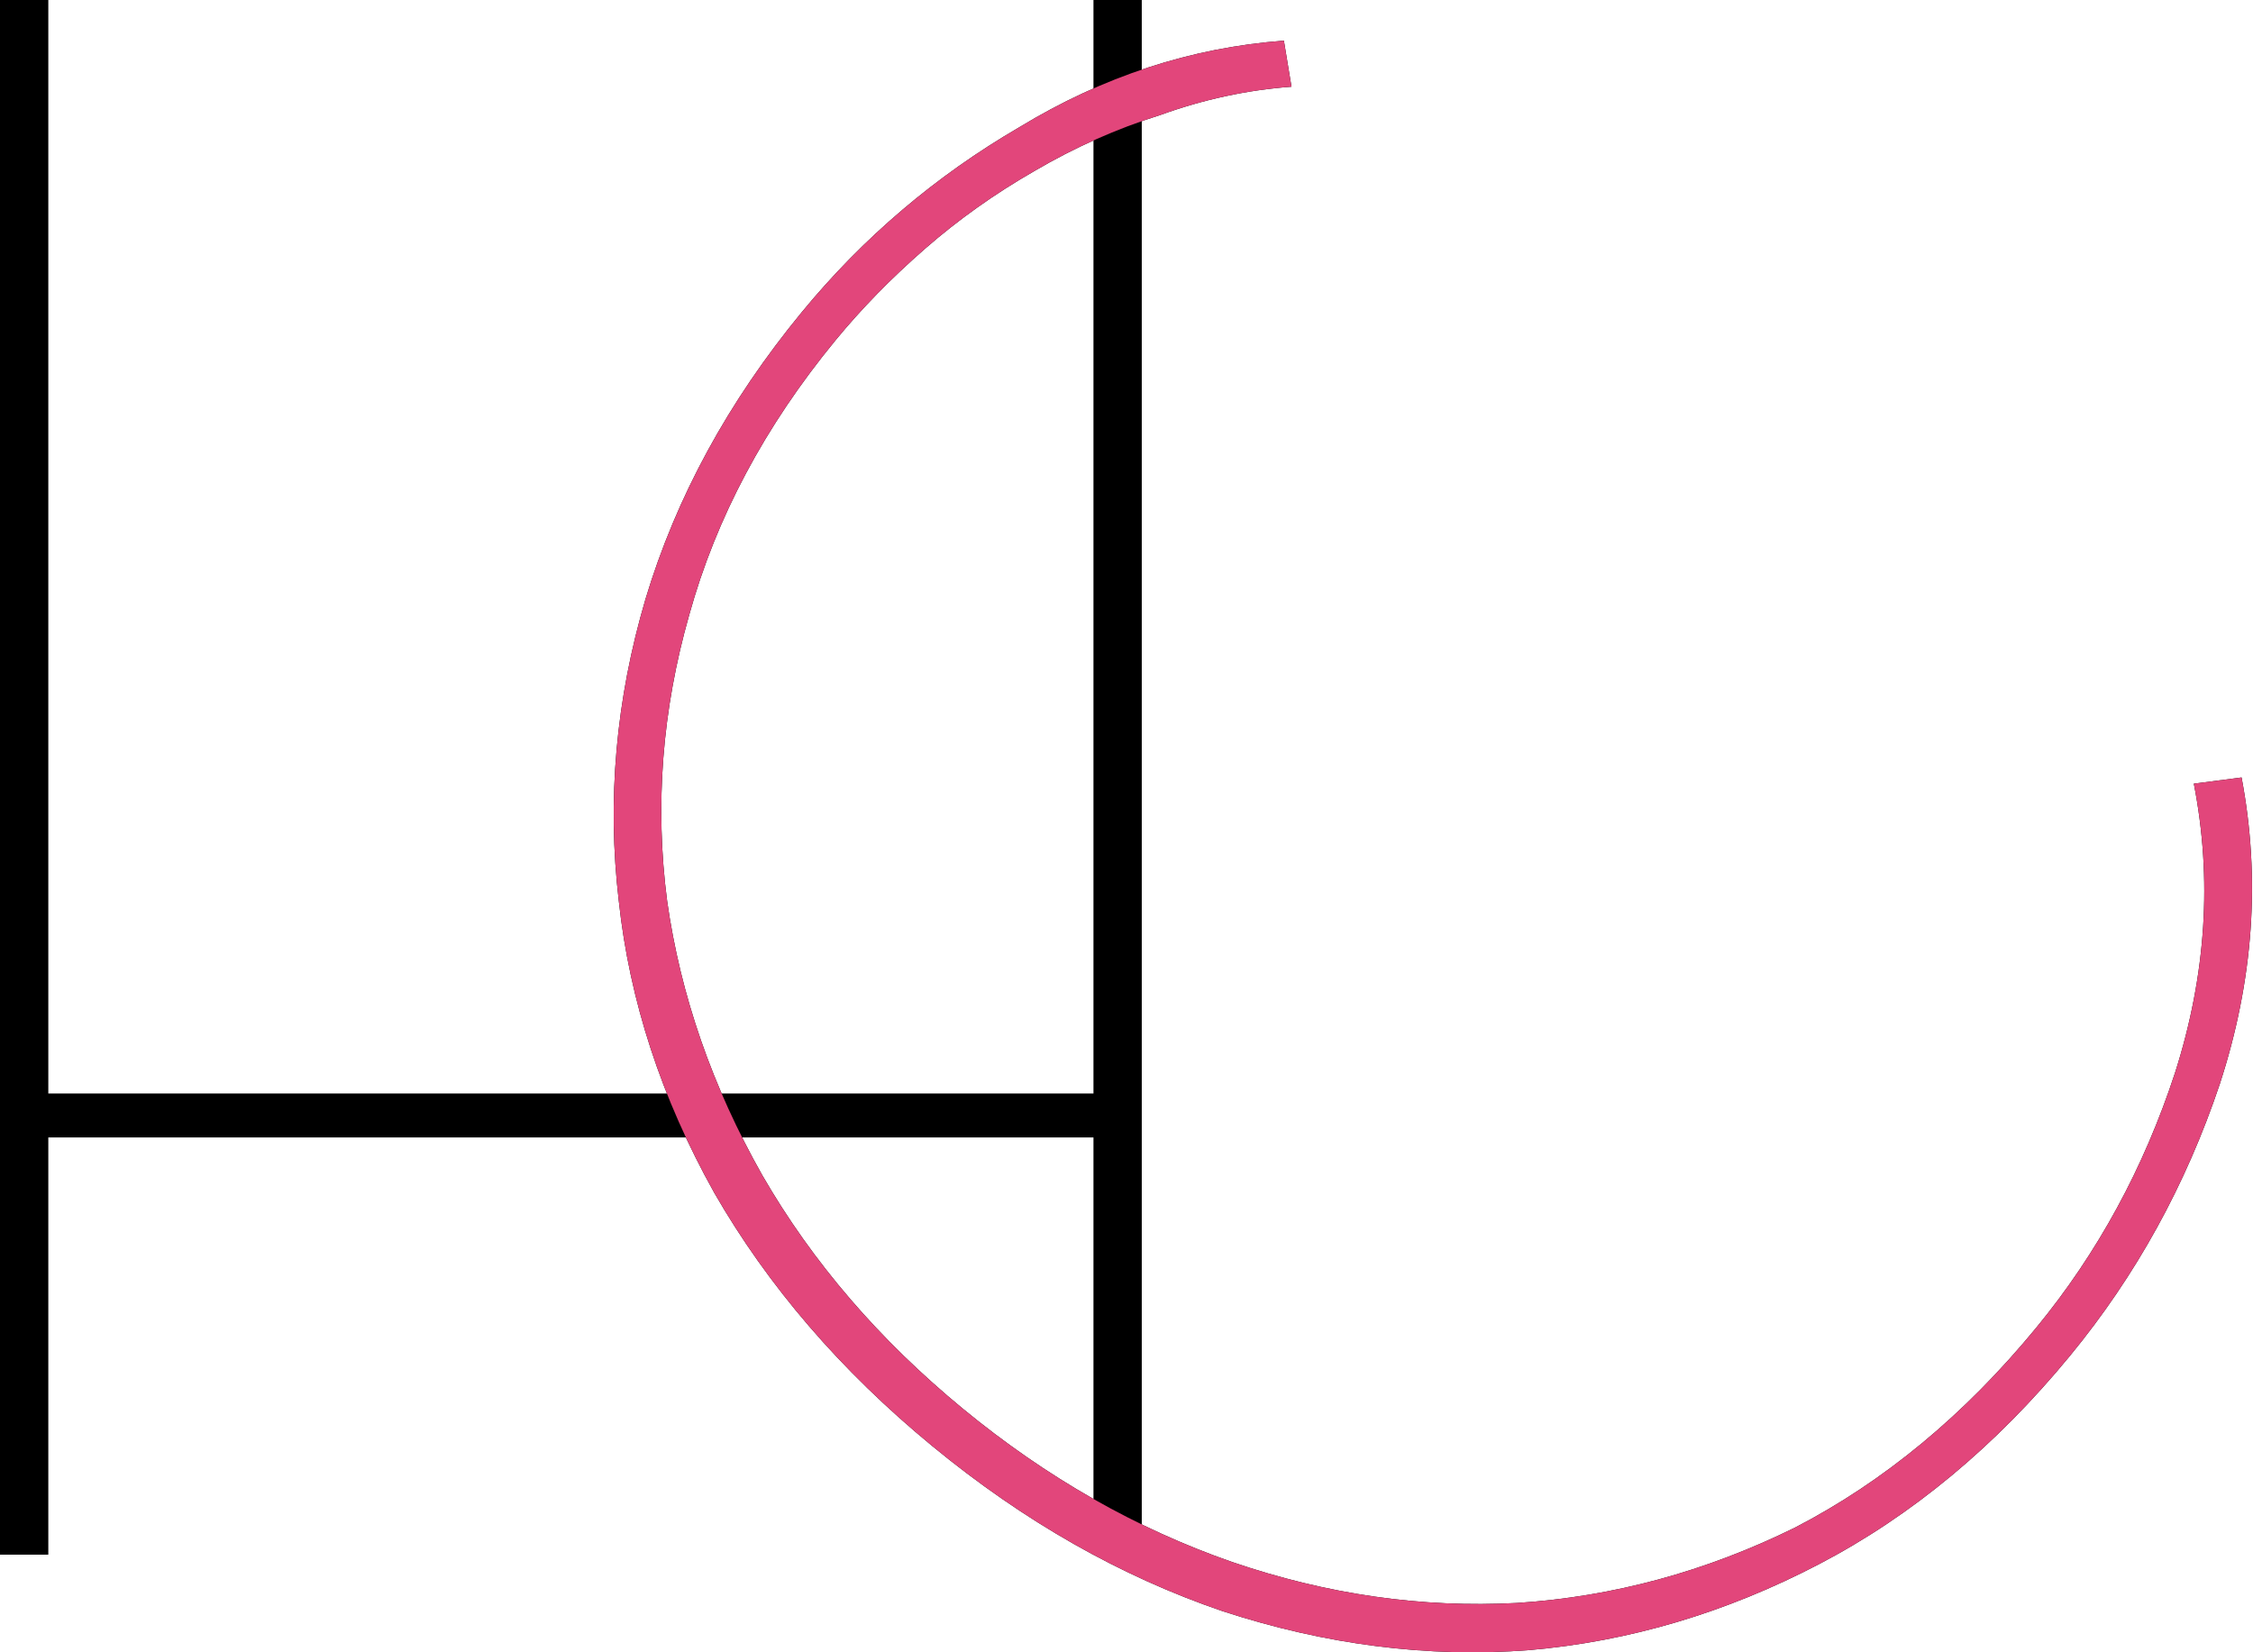 <?xml version="1.0" encoding="UTF-8"?> <svg xmlns="http://www.w3.org/2000/svg" width="165" height="121" viewBox="0 0 165 121" fill="none"> <path d="M80.081 113.849V83.296H3.538V113.849H0V0H3.538V80.08H80.081V0H83.618V113.849H80.081Z" fill="black"></path> <path d="M164.163 56.934C165.569 64.337 165.039 71.814 162.575 79.365C160.095 86.765 156.438 93.404 151.602 99.282C146.153 105.905 140.022 110.995 133.209 114.551C126.395 118.108 119.326 120.204 112 120.84C104.591 121.408 97.112 120.46 89.56 117.996C82.077 115.448 74.983 111.416 68.278 105.899C61.572 100.382 56.249 94.198 52.307 87.345C48.434 80.411 46.104 73.288 45.317 65.977C44.447 58.597 45.101 51.222 47.279 43.851C49.524 36.398 53.337 29.401 58.718 22.861C63.213 17.397 68.525 12.882 74.651 9.316C80.764 5.599 87.222 3.486 94.027 2.977L94.584 6.35C91.332 6.59 88.125 7.282 84.961 8.428C81.783 9.422 78.717 10.787 75.763 12.521C72.877 14.173 70.205 16.07 67.748 18.213C65.291 20.356 63.109 22.586 61.202 24.904C56.025 31.196 52.45 37.903 50.477 45.025C48.489 51.997 47.95 58.98 48.858 65.975C49.835 72.887 52.163 79.591 55.841 86.088C59.504 92.434 64.399 98.127 70.525 103.167C76.651 108.208 83.222 111.948 90.238 114.388C97.171 116.761 104.122 117.76 111.093 117.387C118.132 116.931 124.921 115.09 131.462 111.865C137.988 108.489 143.874 103.613 149.118 97.239C153.614 91.775 157.006 85.543 159.296 78.542C161.571 71.39 162.027 64.338 160.666 57.388L164.163 56.934Z" fill="black"></path> <path d="M164.163 56.934C165.569 64.337 165.039 71.814 162.575 79.365C160.095 86.765 156.438 93.404 151.602 99.282C146.153 105.905 140.022 110.995 133.209 114.551C126.395 118.108 119.326 120.204 112 120.84C104.591 121.408 97.112 120.46 89.56 117.996C82.077 115.448 74.983 111.416 68.278 105.899C61.572 100.382 56.249 94.198 52.307 87.345C48.434 80.411 46.104 73.288 45.317 65.977C44.447 58.597 45.101 51.222 47.279 43.851C49.524 36.398 53.337 29.401 58.718 22.861C63.213 17.397 68.525 12.882 74.651 9.316C80.764 5.599 87.222 3.486 94.027 2.977L94.584 6.35C91.332 6.59 88.125 7.282 84.961 8.428C81.783 9.422 78.717 10.787 75.763 12.521C72.877 14.173 70.205 16.07 67.748 18.213C65.291 20.356 63.109 22.586 61.202 24.904C56.025 31.196 52.45 37.903 50.477 45.025C48.489 51.997 47.95 58.98 48.858 65.975C49.835 72.887 52.163 79.591 55.841 86.088C59.504 92.434 64.399 98.127 70.525 103.167C76.651 108.208 83.222 111.948 90.238 114.388C97.171 116.761 104.122 117.76 111.093 117.387C118.132 116.931 124.921 115.09 131.462 111.865C137.988 108.489 143.874 103.613 149.118 97.239C153.614 91.775 157.006 85.543 159.296 78.542C161.571 71.39 162.027 64.338 160.666 57.388L164.163 56.934Z" fill="#E2467B"></path> </svg> 